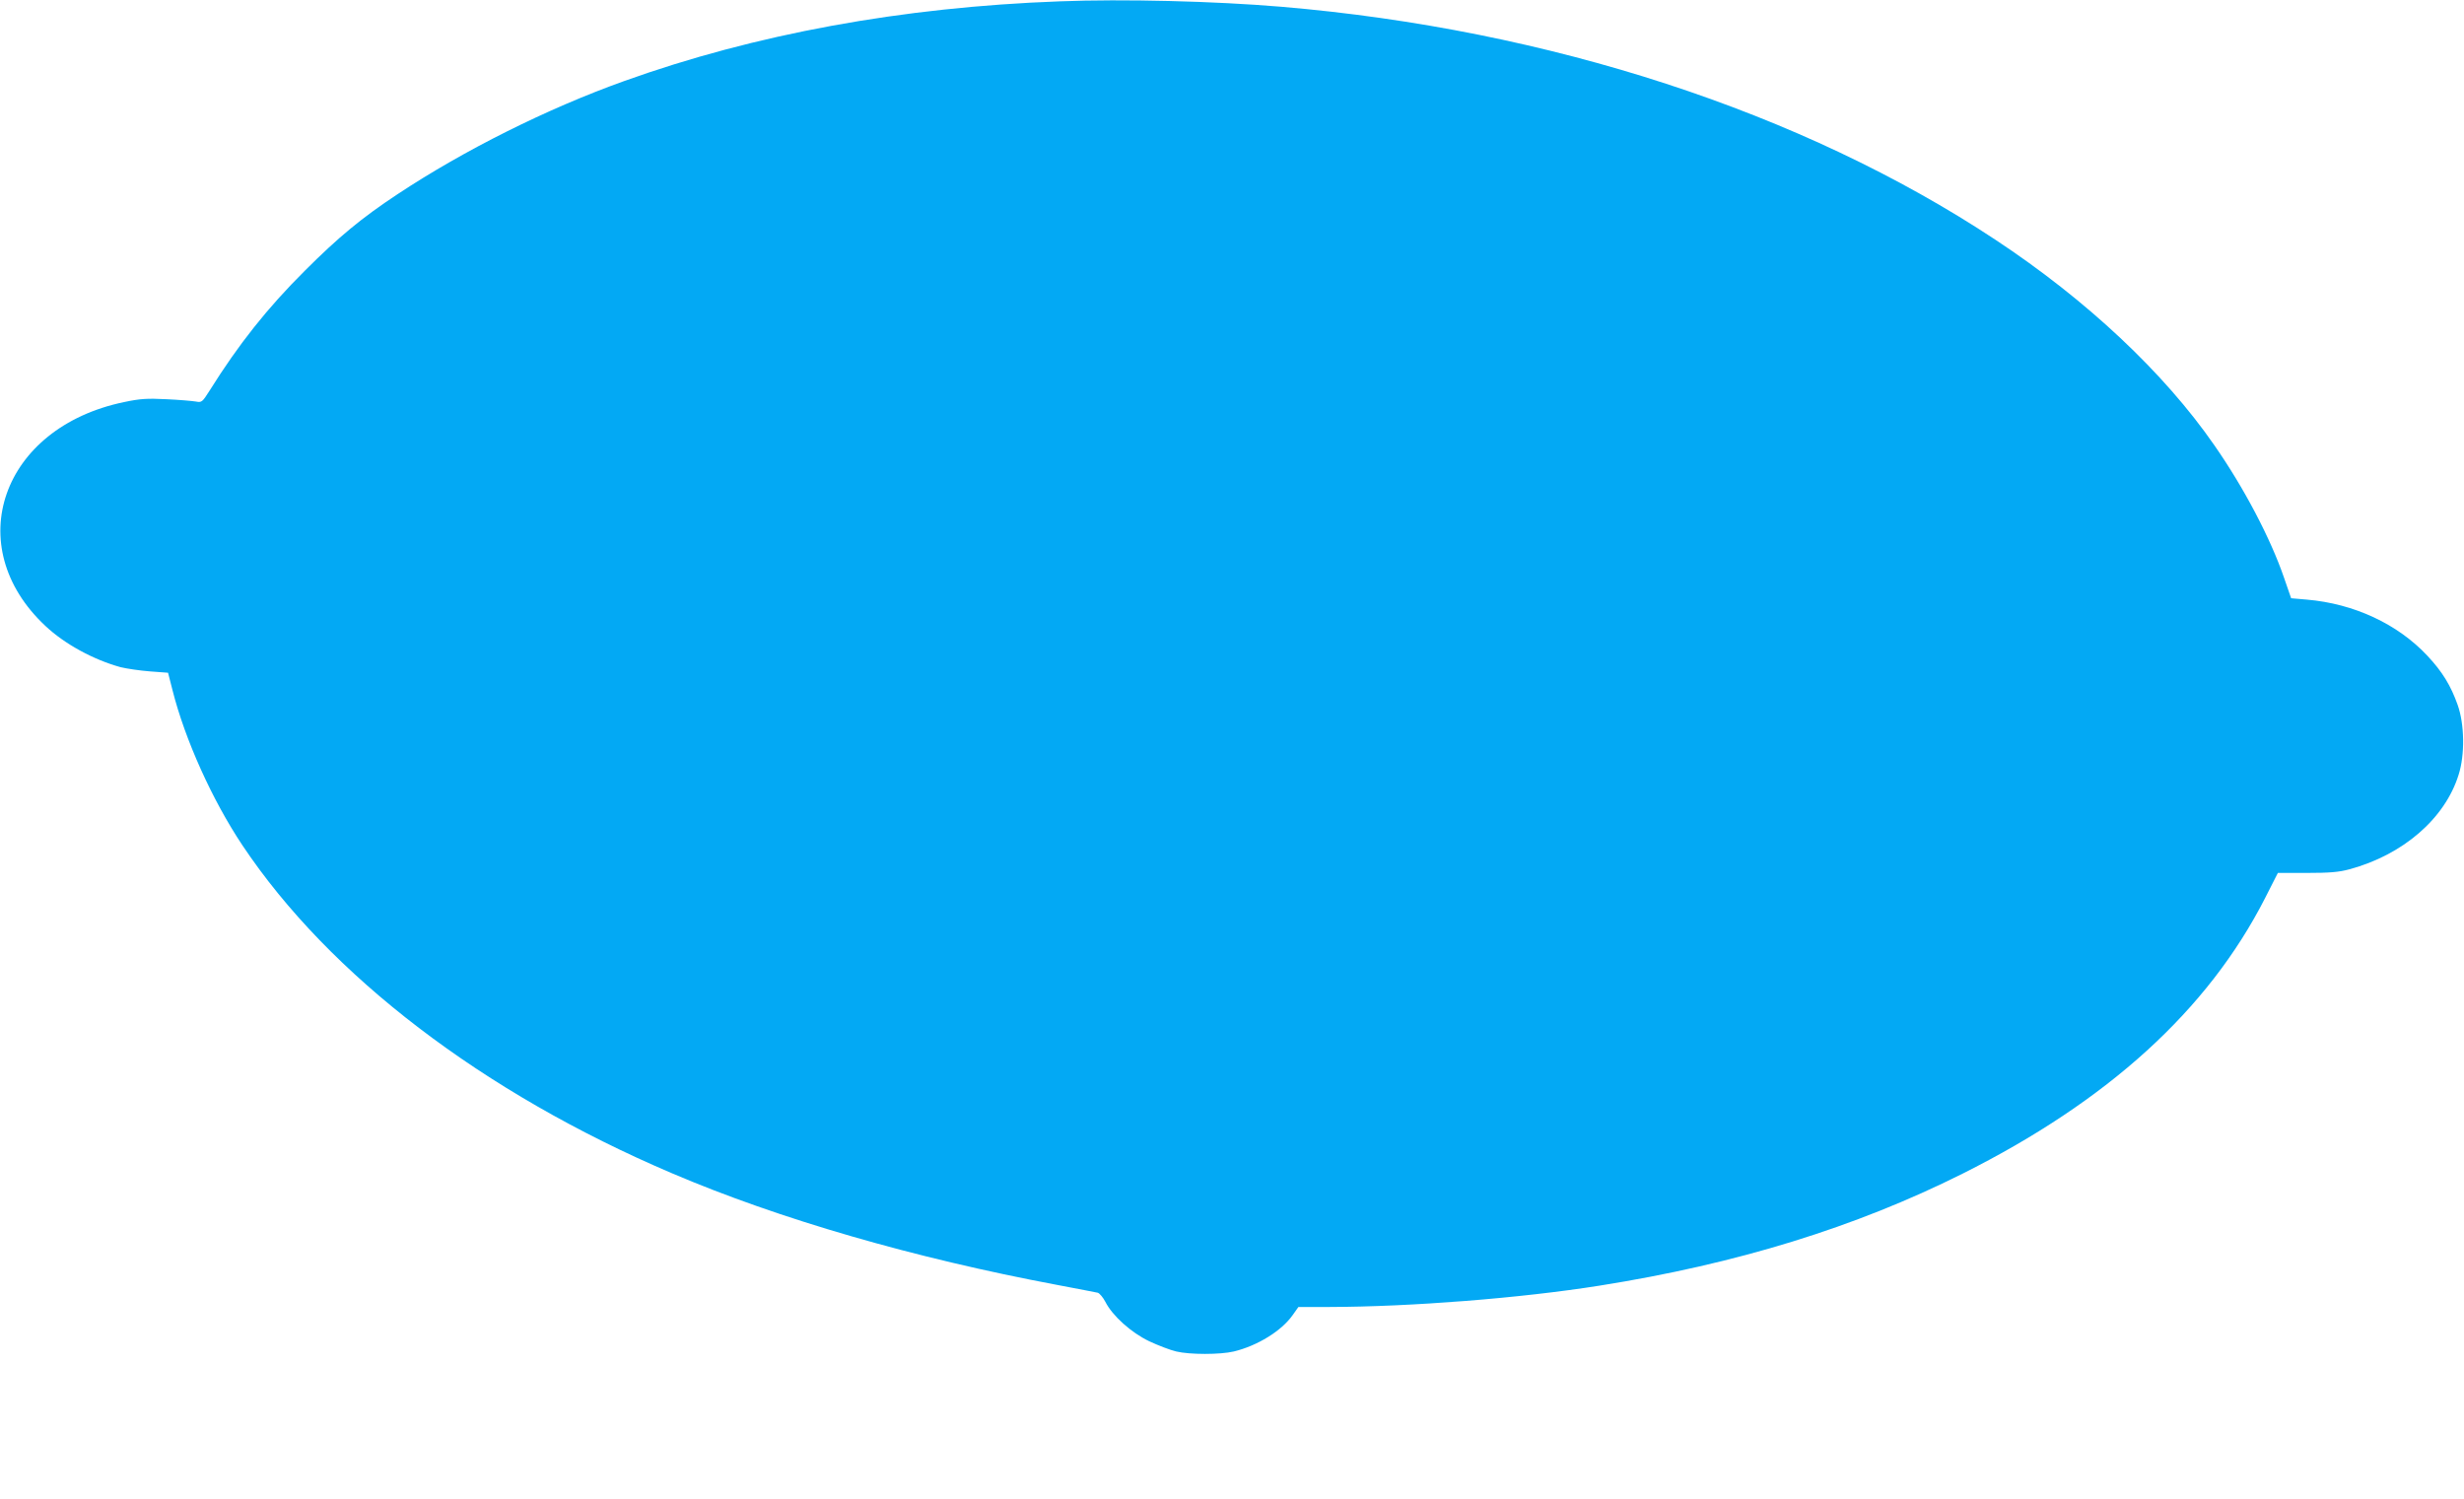<?xml version="1.0" standalone="no"?>
<!DOCTYPE svg PUBLIC "-//W3C//DTD SVG 20010904//EN"
 "http://www.w3.org/TR/2001/REC-SVG-20010904/DTD/svg10.dtd">
<svg version="1.0" xmlns="http://www.w3.org/2000/svg"
 width="1280pt" height="779pt" viewBox="0 0 1280 779"
 preserveAspectRatio="xMidYMid meet">
<g transform="translate(0,779) scale(0.1,-0.1)"
fill="#03a9f4" stroke="none">
<path d="M5505 7783 c-819 -30 -1583 -170 -2265 -415 -399 -143 -829 -358
-1175 -587 -185 -122 -308 -224 -480 -396 -197 -196 -345 -383 -496 -624 -38
-60 -41 -63 -72 -57 -18 3 -86 9 -152 12 -100 5 -137 3 -221 -15 -636 -132
-852 -748 -408 -1163 100 -94 249 -175 390 -214 33 -8 101 -18 153 -22 l94 -7
23 -90 c65 -258 207 -572 363 -806 452 -677 1250 -1286 2231 -1704 557 -238
1260 -441 2000 -580 107 -20 203 -39 213 -41 9 -3 27 -24 39 -47 37 -73 134
-160 228 -205 47 -22 110 -46 140 -53 70 -17 229 -17 300 0 123 30 248 107
306 190 l29 41 160 0 c426 1 996 46 1405 111 713 113 1328 303 1884 581 757
379 1275 850 1572 1431 l67 132 151 0 c116 0 167 4 221 19 278 75 496 263 567
491 33 103 31 262 -5 363 -35 99 -79 172 -157 255 -154 165 -381 271 -627 292
l-81 7 -37 107 c-70 204 -208 467 -362 688 -261 377 -664 755 -1138 1068
-1004 664 -2318 1092 -3710 1210 -345 29 -819 41 -1150 28z"/>
</g>
</svg>
